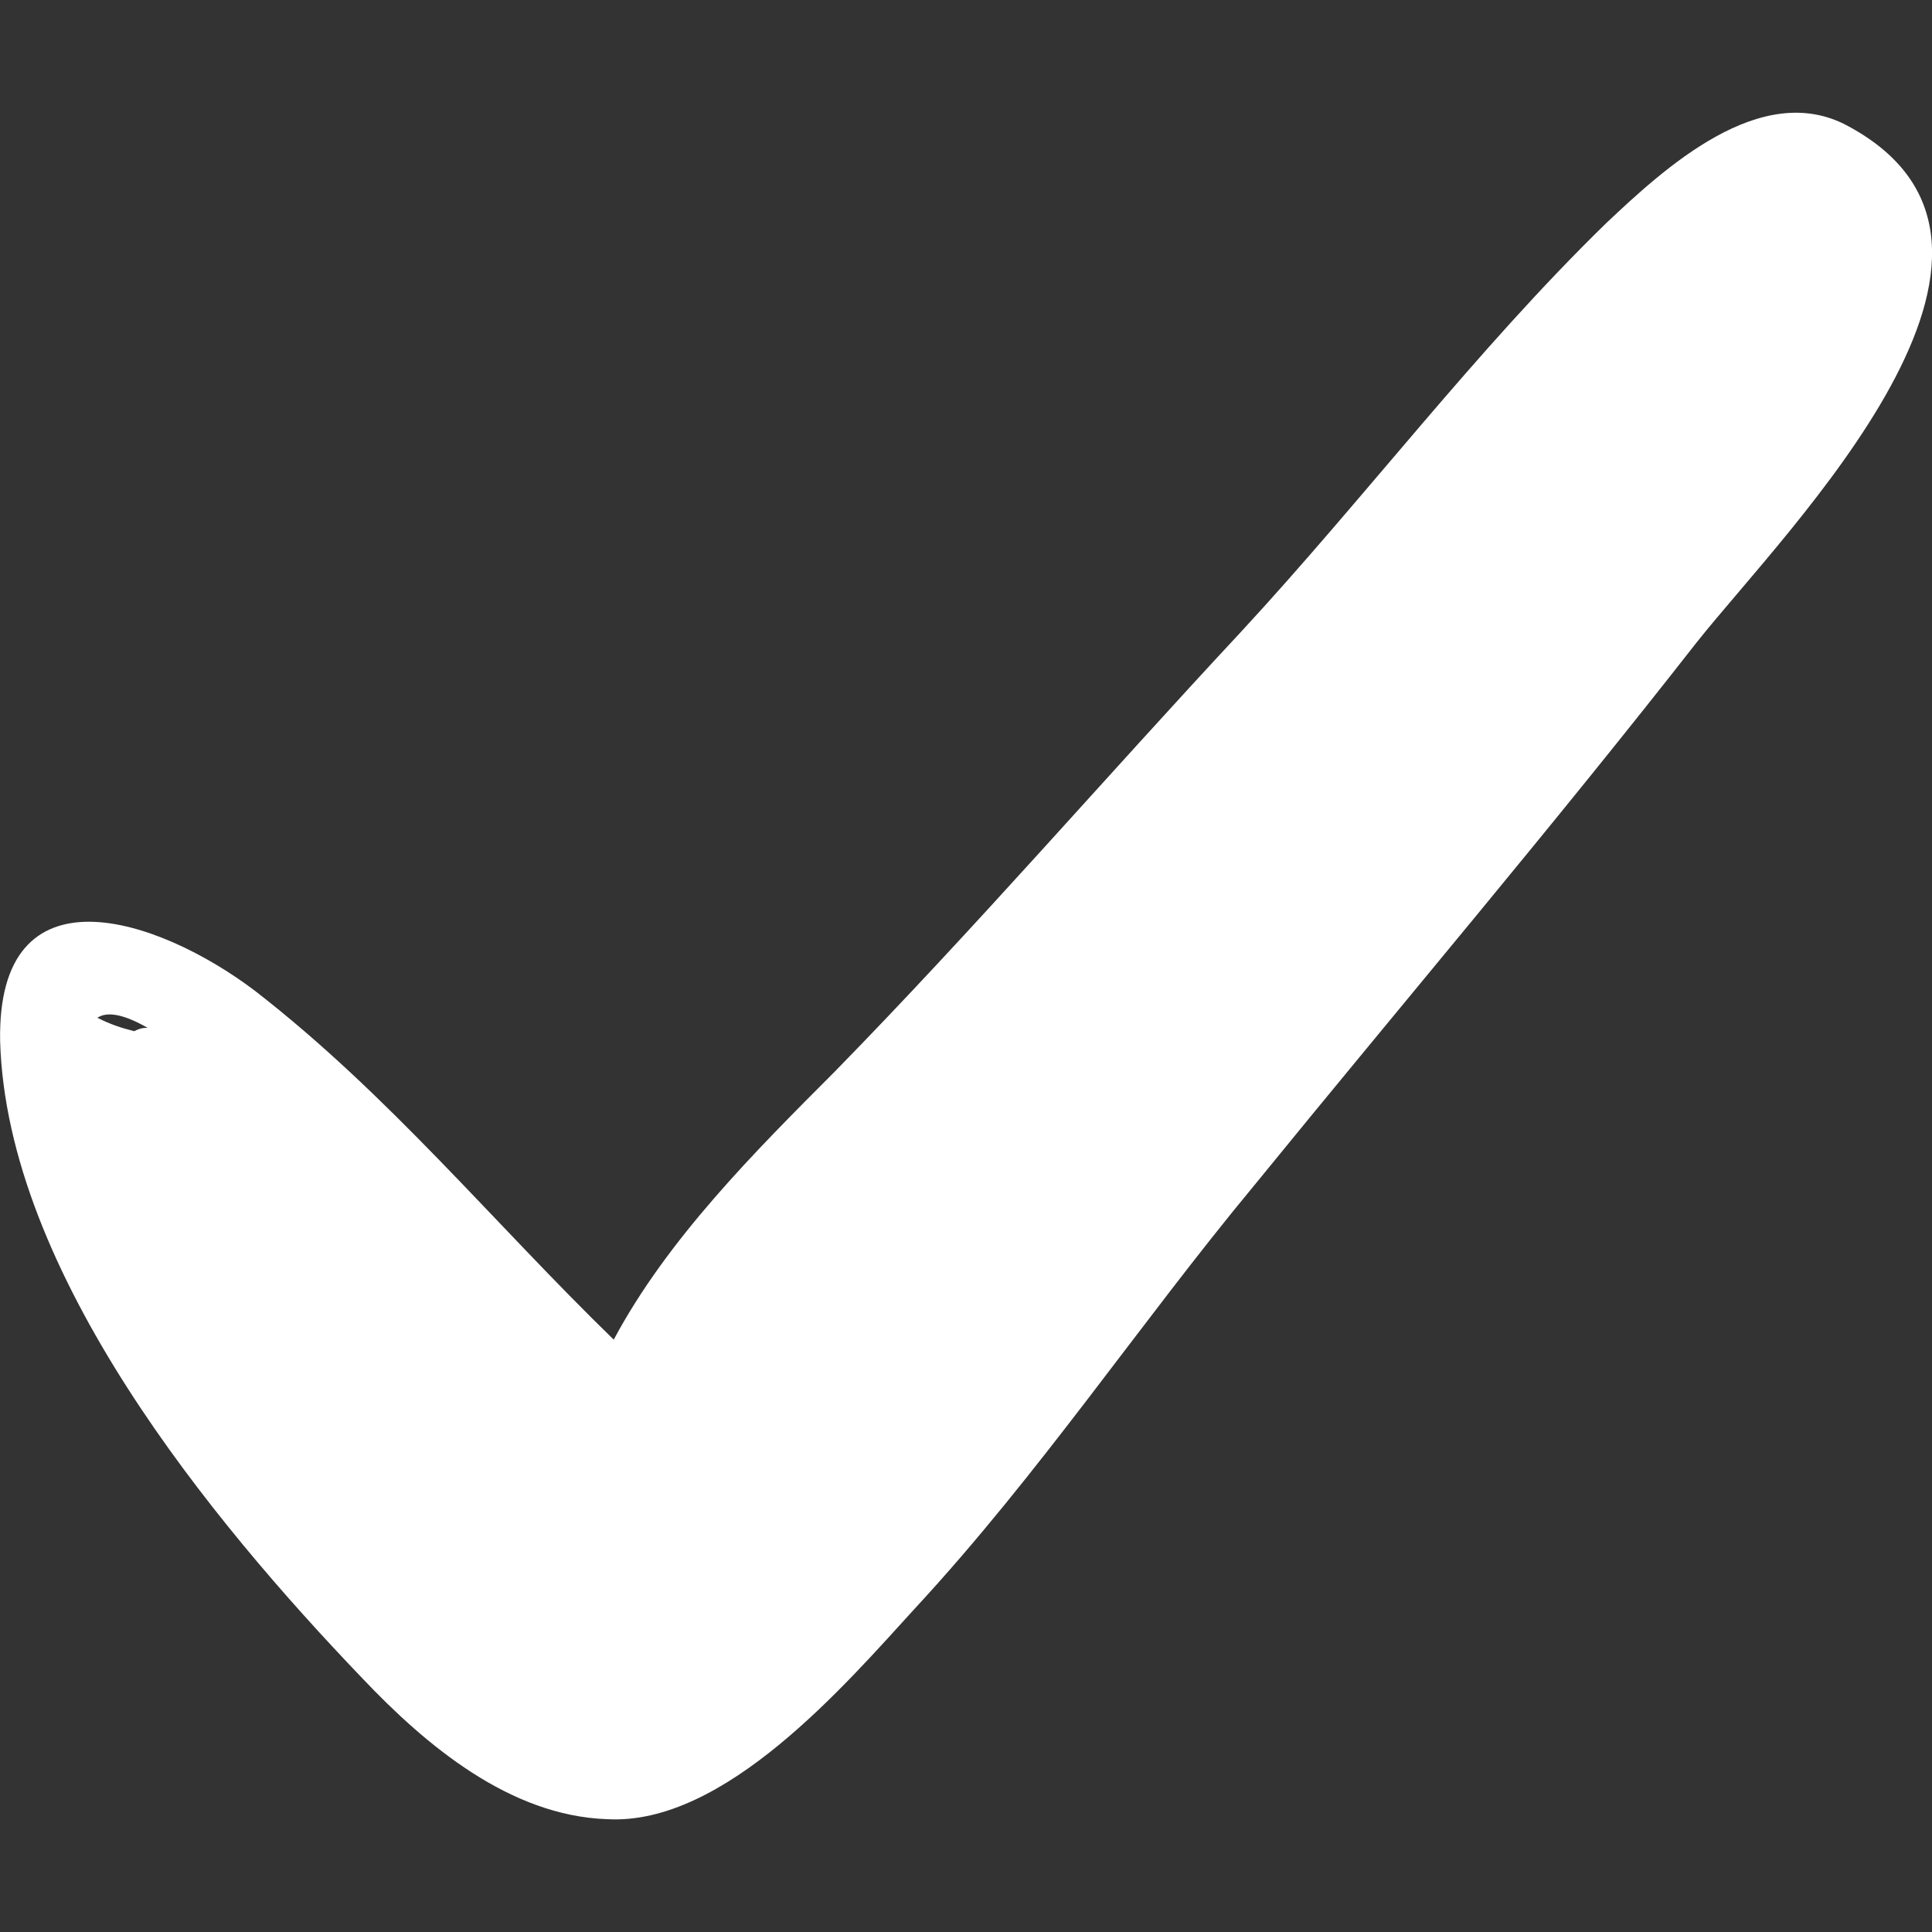 <svg width="15" height="15" viewBox="0 0 15 15" fill="none" xmlns="http://www.w3.org/2000/svg">
<rect x="0" y="0" width="15" height="15" fill="#333333" stroke="none"/>
<g clip-path="url(#clip0)">
<path d="M14.345 0.977C13.669 0.612 12.914 1.315 12.471 1.732C11.456 2.721 10.597 3.866 9.633 4.908C8.566 6.053 7.577 7.199 6.483 8.318C5.859 8.943 5.182 9.62 4.765 10.401C3.828 9.49 3.021 8.5 1.98 7.693C1.225 7.121 -0.025 6.704 0.001 8.084C0.053 9.88 1.641 11.807 2.813 13.03C3.307 13.551 3.958 14.098 4.713 14.124C5.624 14.176 6.561 13.082 7.108 12.483C8.071 11.442 8.852 10.271 9.738 9.203C10.883 7.797 12.055 6.418 13.174 4.986C13.877 4.101 16.09 1.914 14.345 0.977ZM1.146 7.98C1.12 7.98 1.094 7.98 1.042 8.006C0.938 7.98 0.86 7.954 0.756 7.902C0.834 7.85 0.964 7.876 1.146 7.98Z" fill="white"/>
</g>
<defs>
<clipPath id="clip0">
<rect width="15" height="15" fill="white"/>
</clipPath>
</defs>
</svg>
